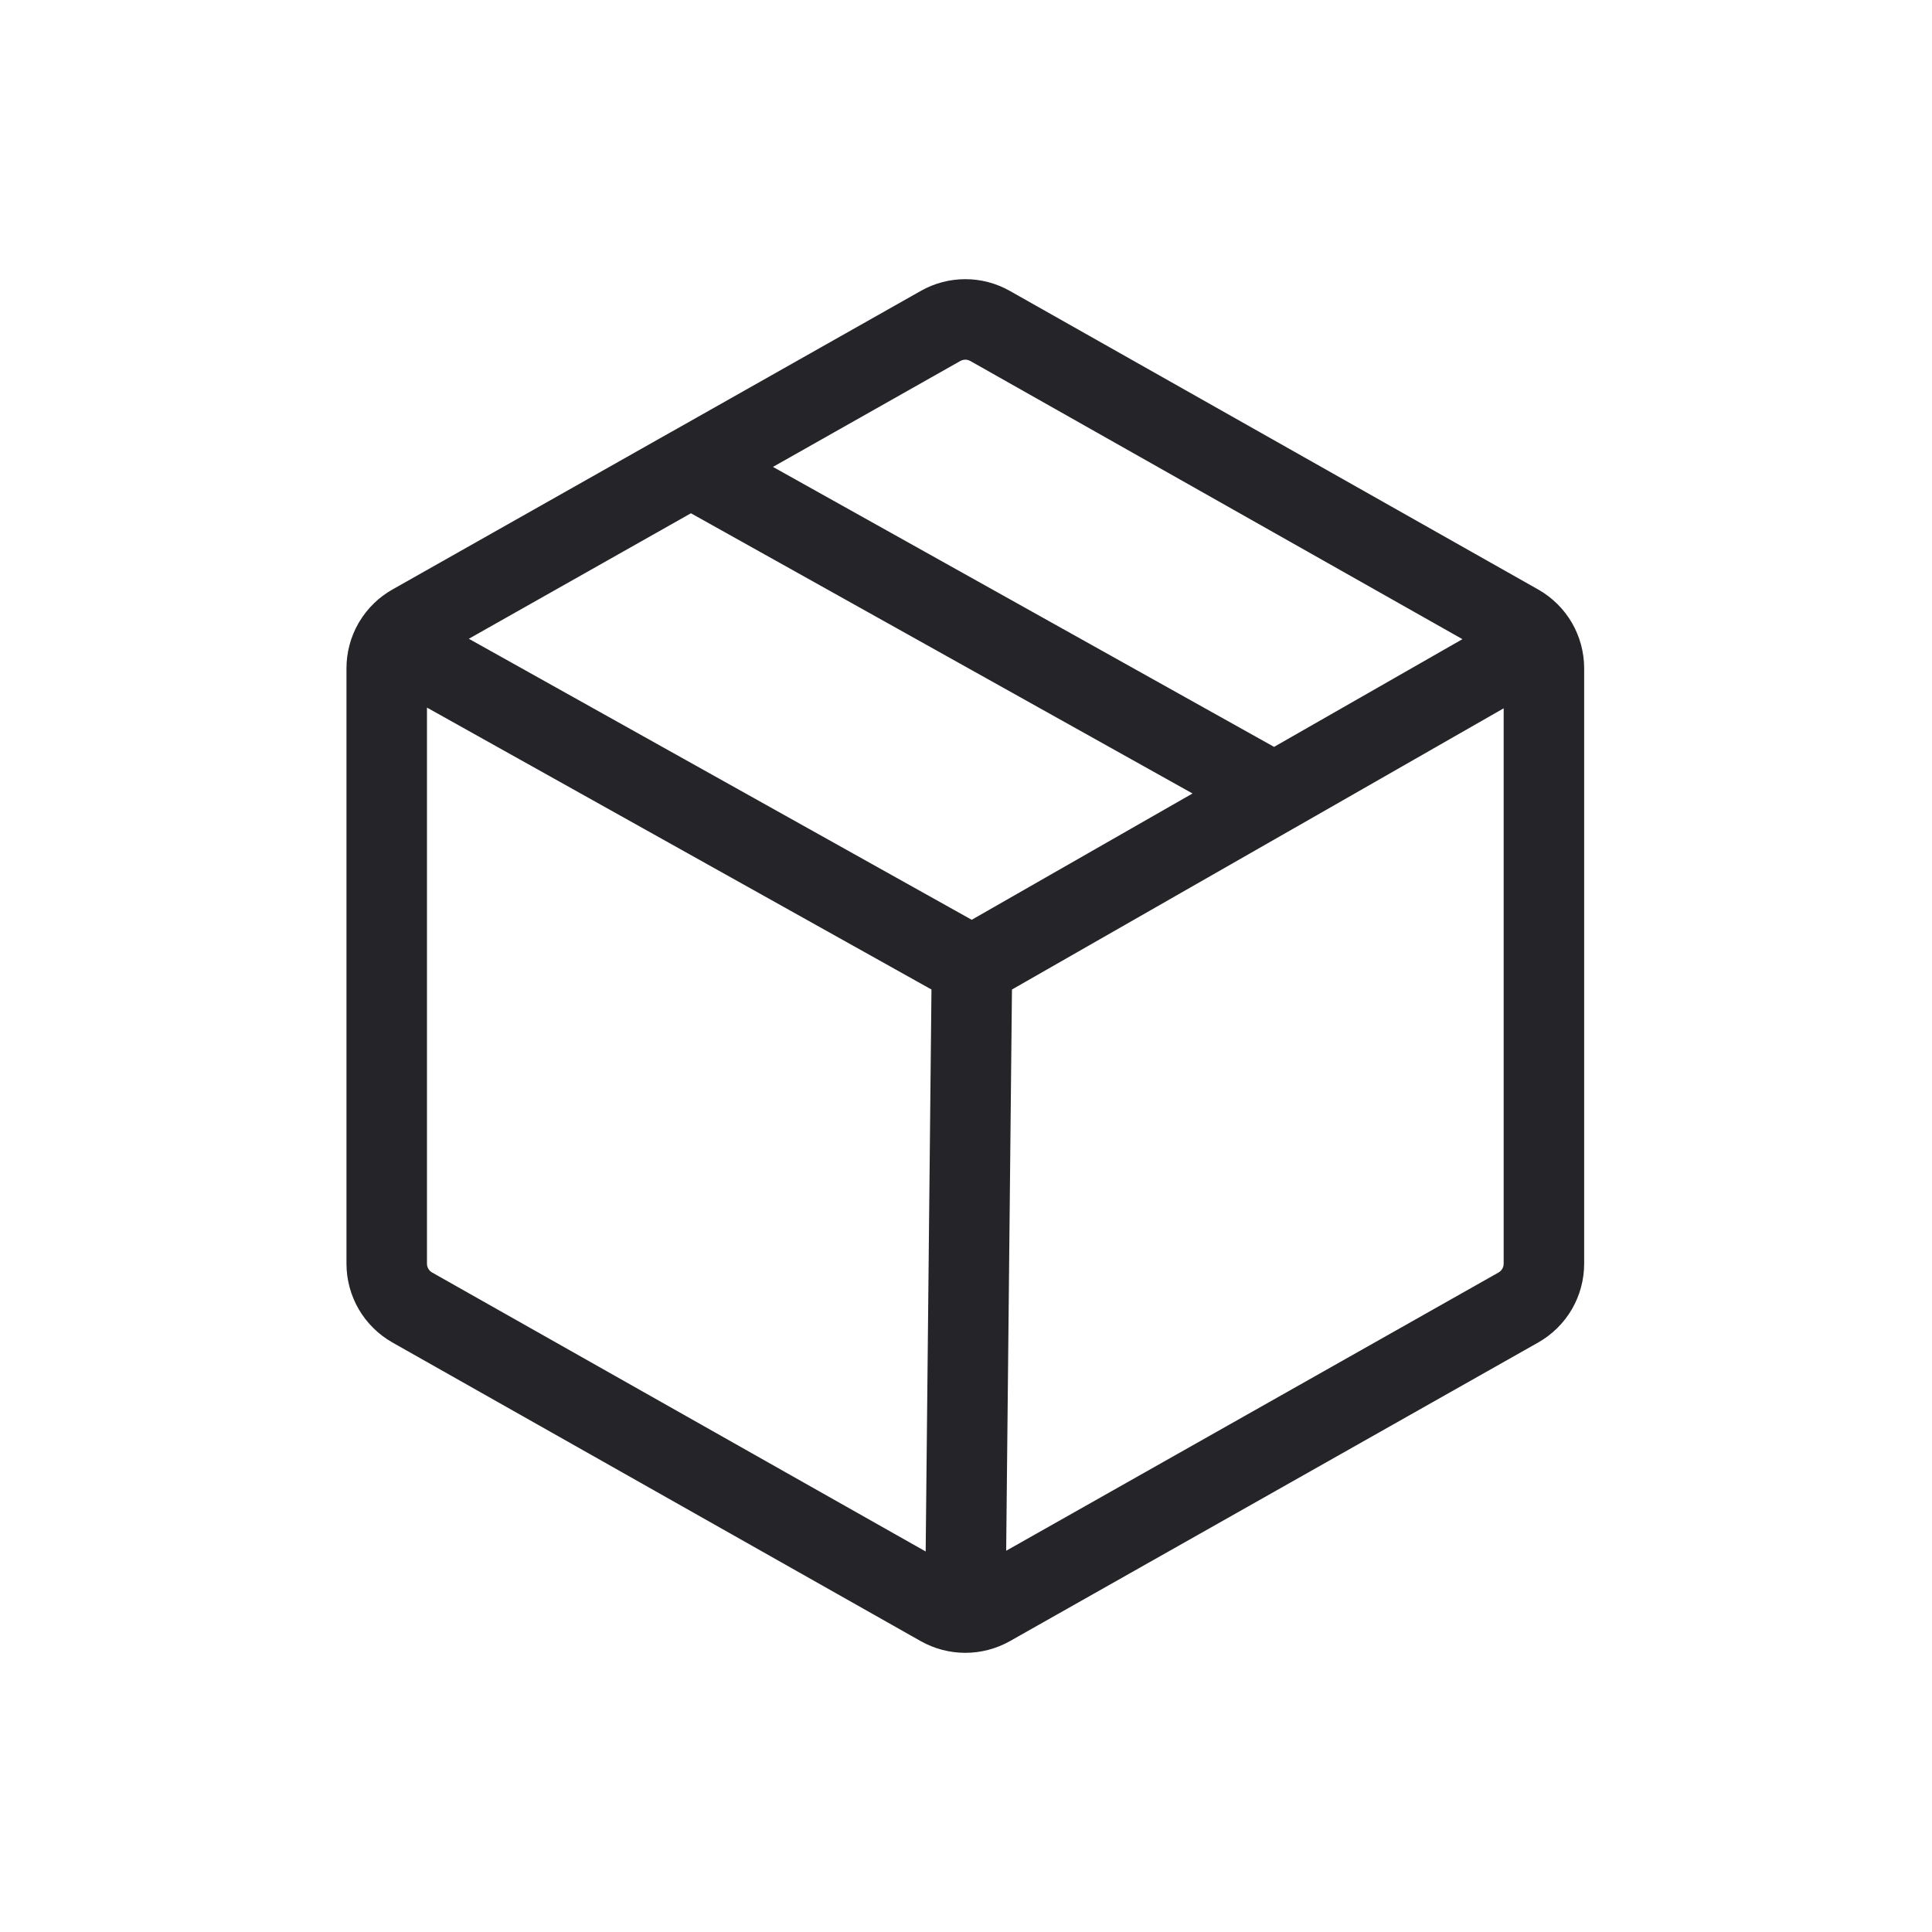 <svg width="24" height="24" viewBox="0 0 24 24" fill="none" xmlns="http://www.w3.org/2000/svg">
<path fill-rule="evenodd" clip-rule="evenodd" d="M11.992 3.468C11.797 3.468 11.607 3.518 11.438 3.614L8.347 5.361C8.339 5.365 8.331 5.369 8.323 5.374L4.875 7.323C4.708 7.417 4.568 7.553 4.468 7.717C4.463 7.725 4.458 7.733 4.453 7.742L4.45 7.747C4.354 7.916 4.304 8.108 4.304 8.302V15.698C4.304 15.897 4.357 16.093 4.457 16.265C4.558 16.437 4.702 16.579 4.875 16.677L11.438 20.387C11.607 20.482 11.797 20.532 11.992 20.532C12.185 20.532 12.376 20.482 12.545 20.387L19.108 16.677C19.281 16.579 19.425 16.437 19.526 16.265C19.626 16.093 19.679 15.897 19.679 15.698V8.302C19.679 8.103 19.626 7.907 19.526 7.735C19.425 7.563 19.281 7.421 19.108 7.323L12.545 3.614C12.376 3.518 12.185 3.468 11.992 3.468ZM8.583 6.376L5.824 7.935L12.071 11.426L14.814 9.857L8.583 6.376ZM16.072 10.29C16.076 10.288 16.081 10.285 16.085 10.283L18.679 8.799V15.698C18.679 15.72 18.673 15.742 18.662 15.761C18.651 15.78 18.635 15.796 18.616 15.807L12.499 19.264L12.571 12.292L16.072 10.29ZM15.827 9.278L9.602 5.8L11.93 4.484C11.949 4.474 11.97 4.468 11.992 4.468C12.013 4.468 12.034 4.474 12.053 4.484L18.167 7.94L15.827 9.278ZM5.304 15.698V8.79L11.571 12.292L11.499 19.273L5.367 15.807C5.348 15.796 5.332 15.78 5.321 15.761C5.31 15.742 5.304 15.72 5.304 15.698Z" fill="#252428" class="svg-fill"/>
</svg>
